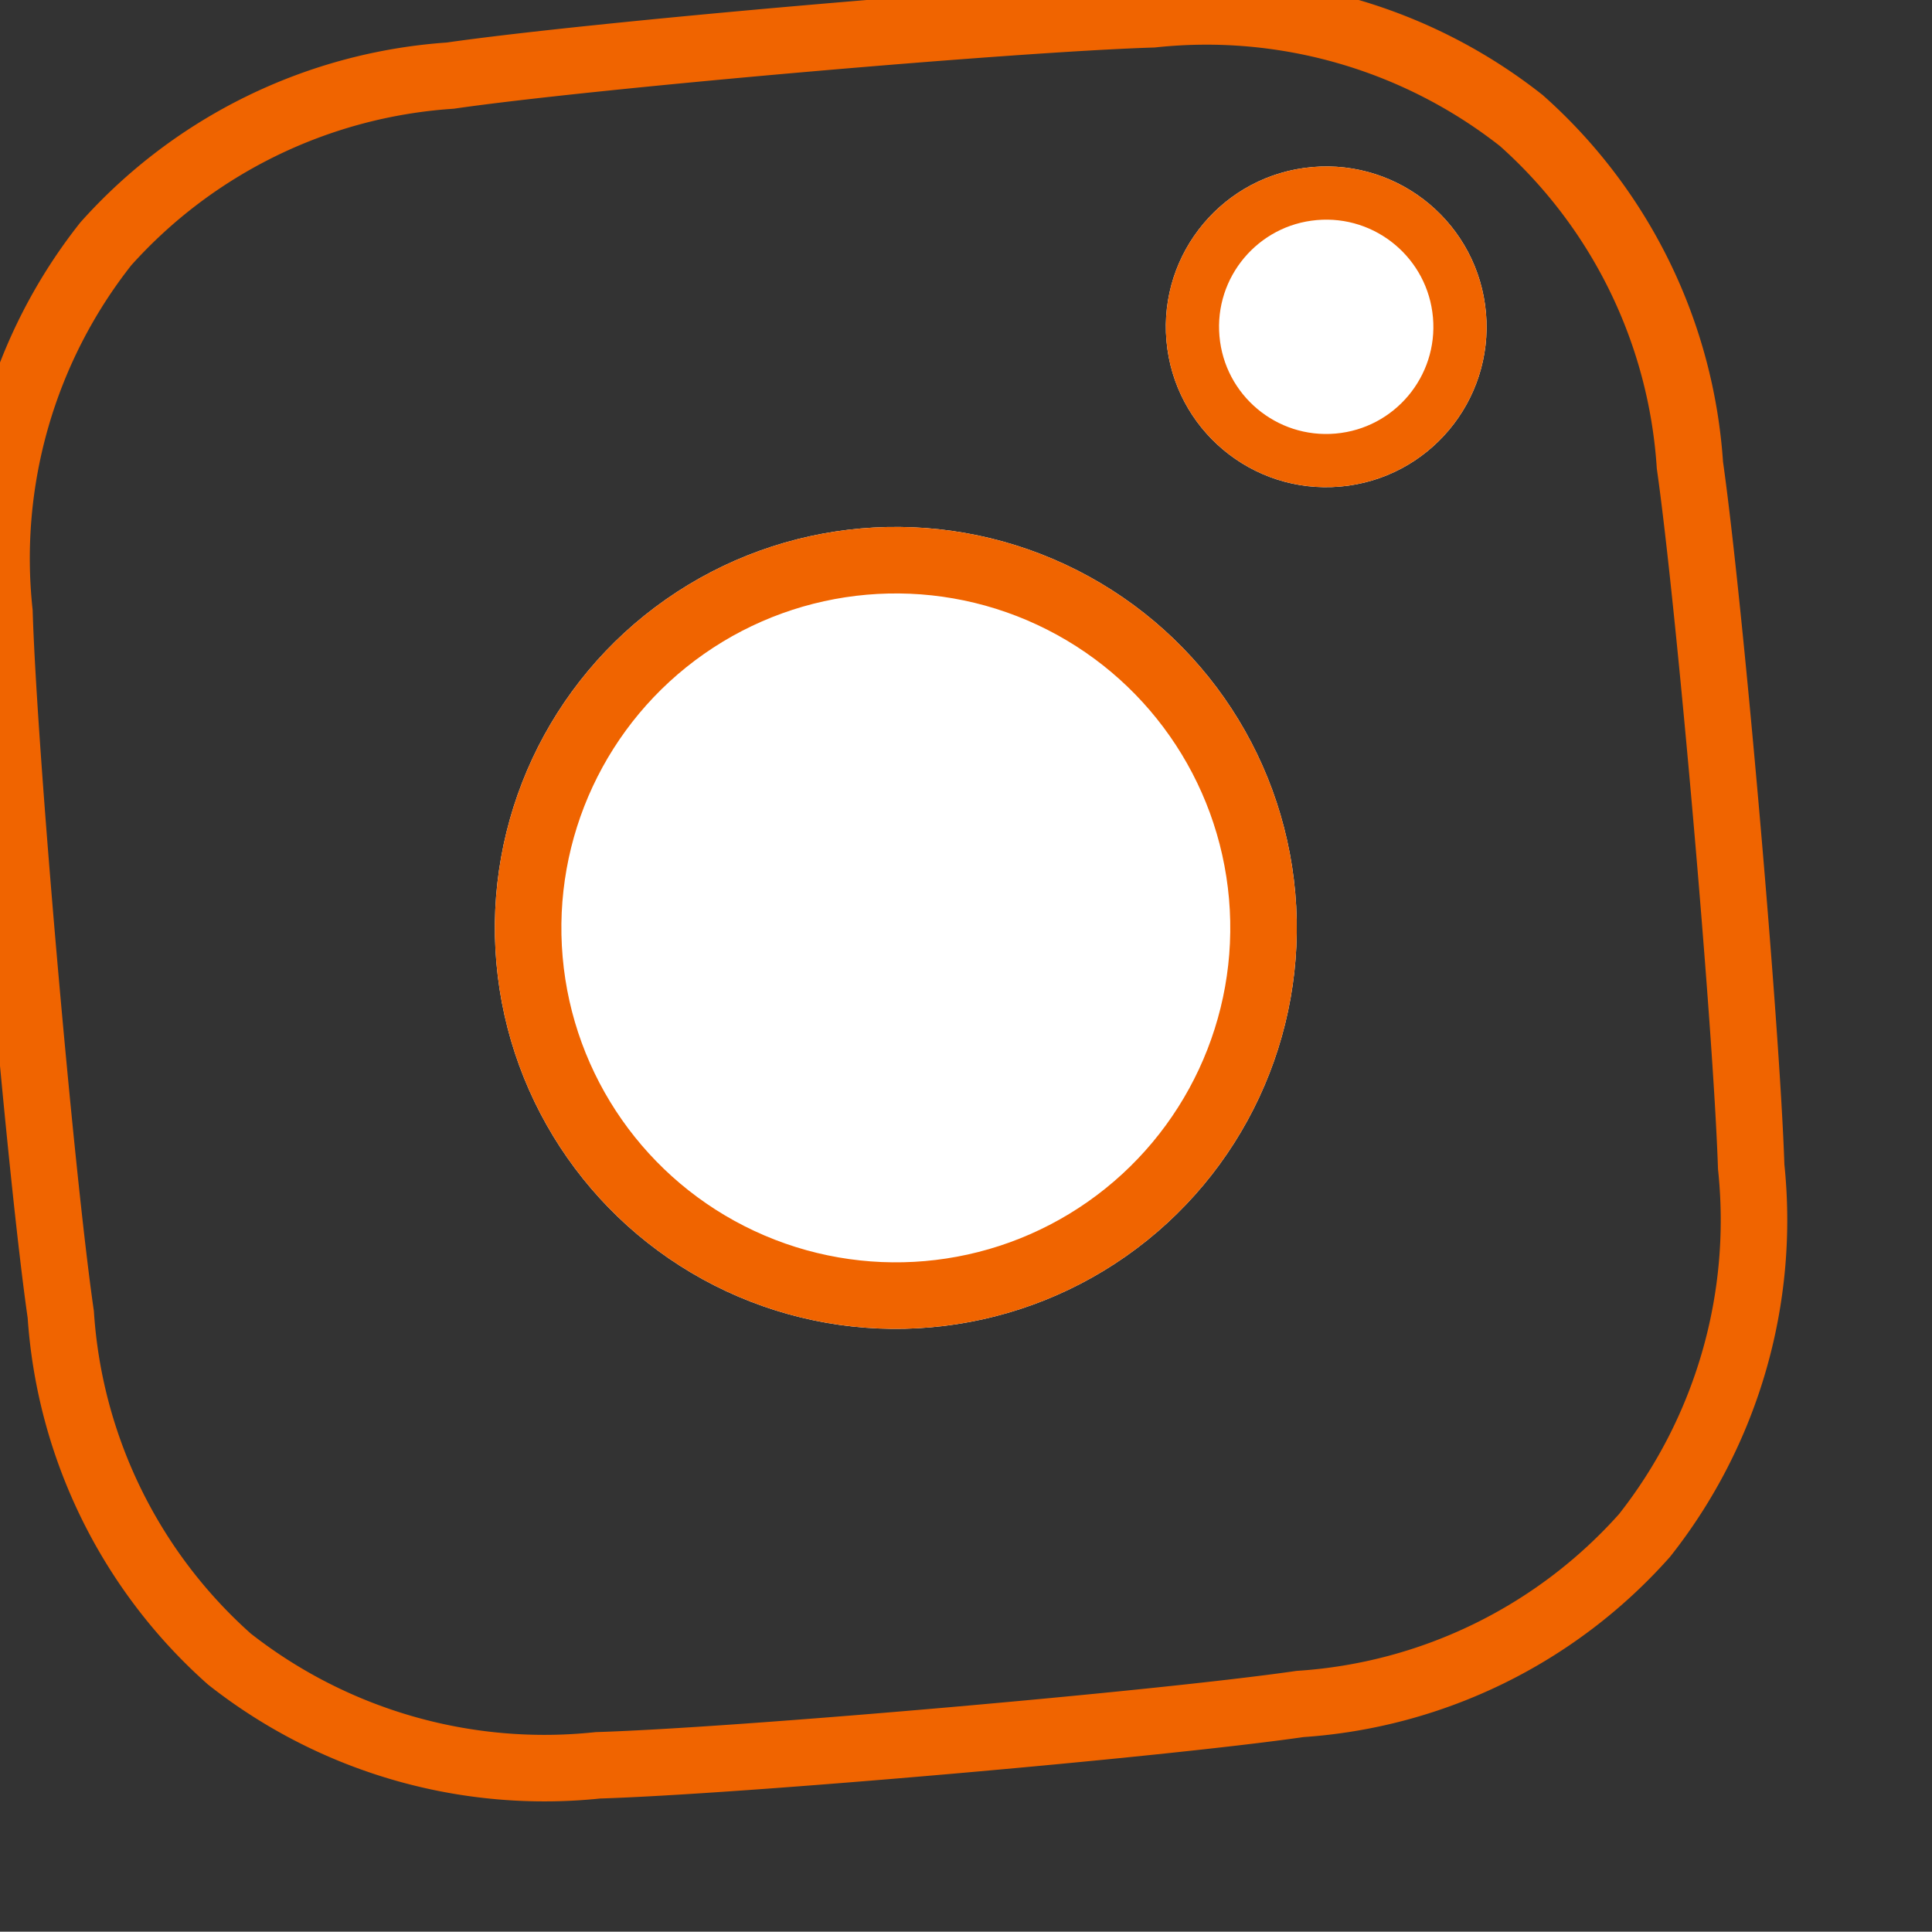 <svg xmlns="http://www.w3.org/2000/svg" width="29.039" height="29.034" viewBox="0 0 29.039 29.034"><rect x="0" y="0" width="29.039" height="29.034" fill="#333333" stroke="none"/><defs><style>.a,.e{fill:none;}.a,.b,.c{stroke:#f06400;}.b,.c{fill:#fff;}.c{stroke-width:0.8px;}.d{stroke:none;}</style></defs><g transform="matrix(0.996, -0.087, 0.087, 0.996, -2002.079, -6840.346)"><path class="a" d="M25.6,7.545a7.6,7.6,0,0,0-2.074-5.381A7.65,7.65,0,0,0,18.14.09C16.02-.03,9.665-.03,7.545.09A7.639,7.639,0,0,0,2.165,2.159,7.625,7.625,0,0,0,.09,7.539c-.12,2.12-.12,8.475,0,10.595a7.6,7.6,0,0,0,2.074,5.381,7.659,7.659,0,0,0,5.381,2.074c2.12.12,8.475.12,10.595,0a7.6,7.6,0,0,0,5.381-2.074A7.65,7.65,0,0,0,25.6,18.134C25.715,16.014,25.715,9.665,25.6,7.545Z" transform="translate(1398.642 6991.698)"/><g class="b" transform="translate(1405.716 6999.107)"><circle class="d" cx="6.028" cy="6.028" r="6.028"/><circle class="e" cx="6.028" cy="6.028" r="5.528"/></g><g class="c" transform="translate(1416.565 6994.285)"><circle class="d" cx="2.411" cy="2.411" r="2.411"/><circle class="e" cx="2.411" cy="2.411" r="2.011"/></g></g></svg>
